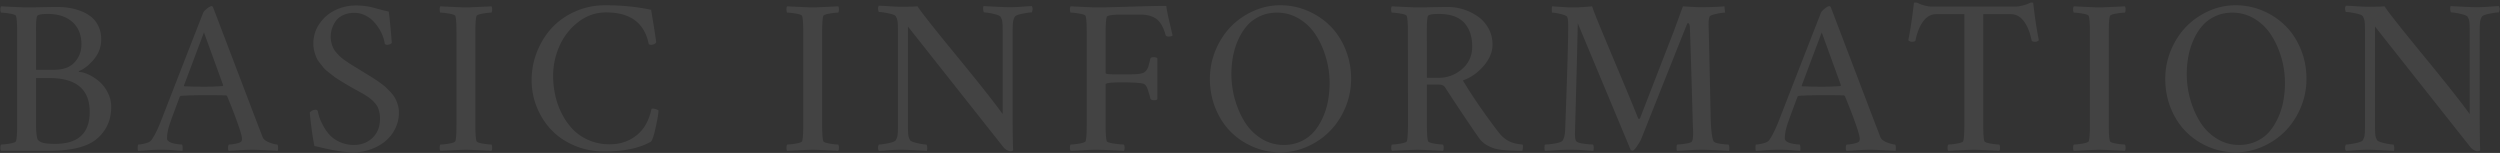 <svg width="899" height="55" viewBox="0 0 899 55" xmlns="http://www.w3.org/2000/svg"><rect x="0" y="0" width="899" height="55" fill="#333333" stroke="none"/><path d="M18.352 54.234c7.656-.104 13.112-1.51 16.367-4.218 3.515-2.943 5.273-6.797 5.273-11.563 0-1.823-.416-3.548-1.25-5.176-.833-1.627-1.855-2.955-3.066-3.984-1.211-1.029-2.455-1.842-3.73-2.441-1.277-.6-2.423-.925-3.438-.977-.235-.156-.235-.286 0-.39 1.745-.652 3.496-2.032 5.254-4.141 1.758-2.11 2.636-4.505 2.636-7.188 0-1.719-.319-3.261-.957-4.629-.638-1.367-1.47-2.48-2.5-3.34-1.028-.859-2.246-1.569-3.652-2.128a20.502 20.502 0 00-4.219-1.192 26.578 26.578 0 00-4.375-.351c-1.666 0-3.71.026-6.133.078-2.166.046-3.718.072-4.655.077H9.53c-.904-.006-3.954-.136-9.148-.39C.2 2.49.116 2.867.129 3.414c.013.547.098.925.254 1.133.781 0 1.849.117 3.203.351 1.354.235 2.083.534 2.187.899.26.833.391 2.76.391 5.781v33.36c0 3.02-.13 4.947-.39 5.78-.105.365-.834.665-2.188.9-1.354.234-2.422.35-3.203.35-.156.21-.241.587-.254 1.134-.013.546.072.924.254 1.132h17.969zm1.132-29.14h-6.523V11.656c-.052-3.15.078-5.104.39-5.86.235-.52 1.537-.78 3.907-.78 3.672 0 6.595.963 8.77 2.89 2.174 1.927 3.261 4.61 3.261 8.047 0 2.5-.82 4.649-2.46 6.445-1.642 1.797-4.09 2.696-7.345 2.696zm.352 26.64c-1.667 0-2.975-.09-3.926-.273-.95-.182-1.7-.56-2.246-1.133-.234-.234-.417-.99-.547-2.266-.13-1.276-.182-2.291-.156-3.046V28.063h4.766c9.687 0 14.53 4.062 14.53 12.187 0 7.656-4.14 11.484-12.421 11.484zm80.07 2.5c.052-.208.078-.58.078-1.113 0-.534-.078-.918-.234-1.152-.625 0-1.582-.241-2.871-.723-1.29-.482-2.103-1.126-2.442-1.934-.026-.078-.69-1.796-1.992-5.156L76.547 2.438a1.76 1.76 0 01-.215-.137.446.446 0 00-.254-.098c-.338 0-.866.28-1.582.84-.716.56-1.178 1.035-1.387 1.426-3.177 8.099-8.203 20.99-15.078 38.672-1.354 3.463-2.578 5.911-3.672 7.343-.338.443-1.041.801-2.109 1.075-1.068.273-1.927.41-2.578.41-.104.26-.156.677-.156 1.25s.052.911.156 1.015a57.18 57.18 0 002.812-.156 87.78 87.78 0 012.715-.176 60.3 60.3 0 012.832-.058c1.016 0 1.901.02 2.657.058.755.04 1.575.098 2.46.176.886.078 1.706.13 2.461.156.079-.234.098-.644.059-1.23-.04-.586-.11-.931-.215-1.035-.26 0-.638-.026-1.133-.078a18.467 18.467 0 01-1.777-.293c-.69-.144-1.276-.371-1.758-.684-.482-.312-.722-.69-.722-1.133 0-1.562.364-3.411 1.093-5.547.886-2.5 2.058-5.677 3.516-9.53l.39-.235c2.344-.157 5.157-.235 8.438-.235h.793c3.992.004 6.305.03 6.941.078.157 0 .313.105.47.313l1.327 3.281a154.77 154.77 0 012.656 7.09c.886 2.54 1.329 4.16 1.329 4.863 0 .521-.105.886-.313 1.094-.312.287-.97.527-1.973.723-1.002.195-1.803.293-2.402.293-.208.208-.319.586-.332 1.133-.013.546.072.924.254 1.132a82.268 82.268 0 002.969-.156 121.39 121.39 0 013.105-.176 71.21 71.21 0 012.989-.058c.52 0 3.385.13 8.593.39zM73.422 31.187c-2.031 0-4.401-.052-7.11-.156-.104 0-.156-.104-.156-.312l7.188-19.063 6.875 18.907v.078a.6.6 0 01-.078.234c-.052.052-.105.078-.157.078-2.421.156-4.609.235-6.562.235zm53.703 23.594c2.083 0 4.108-.345 6.074-1.035 1.966-.69 3.711-1.647 5.235-2.871 1.523-1.224 2.74-2.74 3.652-4.55.911-1.81 1.367-3.757 1.367-5.84 0-.938-.13-1.856-.39-2.755a11.525 11.525 0 00-.977-2.402c-.39-.703-.925-1.426-1.602-2.168a25.357 25.357 0 00-1.875-1.875c-.573-.508-1.308-1.08-2.207-1.719a45.959 45.959 0 00-2.226-1.503c-.586-.365-1.348-.834-2.285-1.407-.938-.573-1.615-.99-2.032-1.25a72.126 72.126 0 00-1.933-1.191 87.578 87.578 0 01-1.973-1.211c-.469-.3-1.068-.703-1.797-1.211-.729-.508-1.302-.957-1.719-1.348-.416-.39-.878-.866-1.386-1.425-.508-.56-.899-1.114-1.172-1.66a9.55 9.55 0 01-.684-1.876 8.681 8.681 0 01-.273-2.187c0-1.016.15-2.005.45-2.969a9.844 9.844 0 011.386-2.773c.625-.886 1.517-1.595 2.676-2.13 1.158-.533 2.493-.8 4.004-.8 1.276 0 2.486.26 3.632.781s2.13 1.192 2.95 2.012c.82.82 1.556 1.738 2.207 2.754.65 1.015 1.145 2.005 1.484 2.969.338.963.56 1.849.664 2.656.208.208.495.312.86.312.338 0 .702-.084 1.093-.254.39-.169.573-.37.547-.605-.39-5.13-.755-8.828-1.094-11.094a72.706 72.706 0 01-3.281-.8 562.53 562.53 0 00-2.813-.743c-.65-.169-1.477-.319-2.48-.449a25.064 25.064 0 00-3.223-.195c-2.63 0-5.104.56-7.421 1.68a14.405 14.405 0 00-5.684 4.882c-1.471 2.136-2.207 4.531-2.207 7.188 0 .86.104 1.699.312 2.52.209.82.437 1.555.684 2.206.247.651.658 1.341 1.23 2.07.573.73 1.042 1.322 1.407 1.778.364.456.983 1.022 1.855 1.7.873.676 1.498 1.165 1.875 1.464.378.3 1.087.775 2.13 1.426a71.954 71.954 0 002.01 1.23c.3.17.997.58 2.09 1.23.495.287 1.153.652 1.973 1.095.82.442 1.472.8 1.953 1.074.482.273 1.055.625 1.72 1.054.663.43 1.19.814 1.581 1.153.39.338.814.761 1.27 1.27a6.514 6.514 0 011.054 1.542c.248.521.45 1.133.606 1.836.156.703.234 1.446.234 2.227 0 2.942-.898 5.267-2.695 6.972-1.797 1.706-4.024 2.559-6.68 2.559-1.77 0-3.398-.326-4.883-.977-1.484-.65-2.675-1.432-3.574-2.343a14.967 14.967 0 01-2.363-3.164c-.677-1.198-1.165-2.22-1.465-3.067a18.29 18.29 0 01-.683-2.402c-.079-.469-.365-.703-.86-.703-.729 0-1.406.312-2.031.937 0 .625.17 2.285.508 4.98.338 2.696.716 5.072 1.132 7.13.547.104 1.543.325 2.989.664 1.445.338 2.636.599 3.574.78a57.35 57.35 0 003.535.548c1.42.182 2.741.273 3.965.273zm49.602-.547c.182-.208.266-.586.253-1.132-.013-.547-.097-.925-.253-1.133-.782 0-1.85-.117-3.204-.352-1.354-.234-2.083-.534-2.187-.898-.26-.834-.39-2.76-.39-5.782v-33.73c.01-2.808.14-4.612.39-5.41.104-.365.833-.664 2.187-.899 1.355-.234 2.422-.351 3.204-.351.156-.208.24-.586.253-1.133.013-.547-.071-.924-.253-1.133-5.339.26-8.386.39-9.141.39h-.07c-.905-.006-3.955-.136-9.149-.39-.182.209-.267.586-.254 1.133.013.547.098.925.254 1.133.781 0 1.85.117 3.203.351 1.354.235 2.084.534 2.188.899.26.833.39 2.76.39 5.781v33.36c0 3.02-.13 4.947-.39 5.78-.104.365-.834.665-2.188.9-1.354.234-2.422.35-3.203.35-.156.21-.24.587-.254 1.134-.013.546.072.924.254 1.132 5.339-.26 8.412-.39 9.219-.39.755 0 3.802.13 9.14.39zm40.539.235c7.03 0 12.63-1.172 16.797-3.516.494-.417 1.074-2.148 1.738-5.195.664-3.047.996-5.065.996-6.055a3.84 3.84 0 00-2.5-.625c-.833 3.932-2.422 6.953-4.766 9.063-2.838 2.5-6.276 3.75-10.312 3.75-2.63 0-5.065-.47-7.305-1.407-2.24-.937-4.147-2.2-5.723-3.789-1.575-1.588-2.916-3.437-4.023-5.547a27.366 27.366 0 01-2.461-6.699 32.697 32.697 0 01-.8-7.246c0-3.698.767-7.265 2.304-10.703a22.059 22.059 0 016.758-8.594c2.969-2.291 6.302-3.437 10-3.437 8.724 0 13.828 3.802 15.312 11.406.235.156.547.234.938.234.39 0 .781-.11 1.172-.332.39-.221.573-.449.547-.683 0-.521-.6-4.375-1.797-11.563-5.052-1.094-10.573-1.64-16.563-1.64-3.75 0-7.279.722-10.586 2.168-3.307 1.445-6.107 3.385-8.398 5.82-2.292 2.435-4.102 5.3-5.43 8.594-1.328 3.294-1.992 6.751-1.992 10.37 0 3.438.644 6.72 1.933 9.845 1.29 3.124 3.054 5.846 5.293 8.164 2.24 2.317 5 4.166 8.282 5.546 3.28 1.38 6.81 2.07 10.586 2.07zm84.164-.235c.182-.208.267-.586.254-1.132-.013-.547-.098-.925-.254-1.133-.782 0-1.85-.117-3.203-.352-1.355-.234-2.084-.534-2.188-.898-.26-.834-.39-2.76-.39-5.782V11.578c0-3.02.13-4.948.39-5.781.104-.365.833-.664 2.188-.899 1.354-.234 2.421-.351 3.203-.351.156-.208.24-.586.254-1.133.013-.547-.072-.924-.254-1.133-5.339.26-8.386.39-9.14.39h-.071c-.905-.006-3.954-.136-9.149-.39-.182.209-.267.586-.254 1.133.013.547.098.925.254 1.133.782 0 1.85.117 3.203.351 1.355.235 2.084.534 2.188.899.26.833.39 2.76.39 5.781v33.36c0 3.02-.13 4.947-.39 5.78-.104.365-.833.665-2.188.9-1.354.234-2.421.35-3.203.35-.156.21-.24.587-.254 1.134-.013.546.072.924.254 1.132 5.339-.26 8.412-.39 9.22-.39.754 0 3.801.13 9.14.39zm61.867.157c.625 0 .963-.157 1.015-.47-.104-2.707-.156-6.301-.156-10.78V11.01c.007-1.417.052-2.452.137-3.105a4.652 4.652 0 01.644-1.875c.235-.416 1.127-.781 2.676-1.093 1.55-.313 2.69-.47 3.418-.47.39-.859.39-1.614 0-2.265a57.18 57.18 0 00-2.812.156 87.78 87.78 0 01-2.715.176 60.3 60.3 0 01-2.832.059c-.781 0-3.776-.13-8.985-.39-.104.207-.15.572-.136 1.093.013.52.11.911.293 1.172.755 0 1.881.169 3.379.508 1.497.338 2.35.69 2.558 1.054.365.573.586 1.211.664 1.914.078.703.118 1.862.118 3.477v29.61c-2.97-4.141-8.49-11.127-16.563-20.958-8.073-9.83-12.76-15.762-14.063-17.793-1.458.104-3.437.156-5.937.156-.99 0-2.357-.058-4.102-.175a119.755 119.755 0 00-3.867-.215c-.39.65-.39 1.406 0 2.265.73 0 1.869.157 3.418.47 1.55.312 2.442.676 2.676 1.093a4.66 4.66 0 01.645 1.875c.09.703.136 1.849.136 3.438v33.906c0 1.588-.045 2.734-.136 3.437a4.652 4.652 0 01-.645 1.875c-.234.417-1.126.782-2.676 1.094-1.55.313-2.689.469-3.418.469-.39.86-.39 1.614 0 2.265a57.18 57.18 0 002.813-.156 87.78 87.78 0 012.715-.176 60.3 60.3 0 012.832-.058c.729 0 3.698.13 8.906.39.104-.208.15-.573.137-1.093-.013-.521-.111-.912-.293-1.172-.756 0-1.869-.17-3.34-.508-1.472-.339-2.311-.69-2.52-1.055a4.425 4.425 0 01-.664-1.914c-.078-.703-.117-1.862-.117-3.476V9.546l34.063 43.048c.468.625.97 1.08 1.503 1.367.534.286.944.43 1.23.43zm40.851-.157c.183-.208.267-.586.254-1.132-.013-.547-.097-.925-.254-1.133-.859 0-2.076-.117-3.652-.352-1.575-.234-2.415-.534-2.52-.898-.26-.834-.39-2.76-.39-5.782V30.328c0-.469 1.875-.703 5.625-.703 4.87 0 7.63.208 8.281.625.39.26.716.67.977 1.23.26.56.664 1.869 1.21 3.926.157.417.574.625 1.25.625.626 0 1.042-.104 1.25-.312V20.953c-.26-.26-.702-.39-1.327-.39-.704 0-1.094.182-1.172.546a5.106 5.106 0 00-.157.664c-.208.782-.384 1.433-.527 1.954a4.42 4.42 0 01-.605 1.347 3.62 3.62 0 01-.82.88c-.287.207-.75.377-1.387.507a12.51 12.51 0 01-2.051.234c-.73.026-1.745.04-3.047.04h-4.14c-1.016 0-1.837-.033-2.462-.098-.625-.065-.924-.19-.898-.371v-14.61c0-2.864.13-4.713.39-5.547.183-.573 1.98-.859 5.391-.859h6.719c2.344 0 4.238.501 5.684 1.504 1.445 1.003 2.571 2.95 3.378 5.84.079.364.443.547 1.094.547.677 0 1.146-.13 1.406-.391-.13-.625-.488-2.174-1.074-4.648-.586-2.474-.983-4.467-1.191-5.977-2.943 0-7.285.091-13.028.273-5.742.183-9.785.274-12.128.274h-.07c-.905-.007-3.955-.137-9.15-.39-.181.208-.266.585-.253 1.132.013.547.098.925.254 1.133.781 0 1.849.117 3.203.351 1.354.235 2.083.534 2.187.899.26.833.391 2.76.391 5.781v33.36c0 3.02-.13 4.947-.39 5.78-.105.365-.834.665-2.188.9-1.354.234-2.422.35-3.203.35-.156.21-.241.587-.254 1.134-.013.546.072.924.254 1.132.963 0 2.422-.065 4.375-.195 1.953-.13 3.568-.195 4.844-.195 1.276 0 4.583.13 9.921.39zm56.243.547c3.385 0 6.64-.696 9.765-2.09 3.125-1.393 5.84-3.268 8.145-5.625 2.304-2.356 4.14-5.169 5.508-8.437a26.31 26.31 0 002.05-10.254c0-3.802-.683-7.363-2.05-10.684-1.368-3.32-3.21-6.126-5.528-8.418-2.317-2.291-5.026-4.095-8.125-5.41a24.744 24.744 0 00-9.765-1.972A23.41 23.41 0 00450.645 4c-3.112 1.406-5.808 3.288-8.086 5.645-2.28 2.356-4.095 5.169-5.45 8.437-1.354 3.268-2.03 6.7-2.03 10.293 0 3.776.676 7.318 2.03 10.625 1.355 3.307 3.177 6.107 5.47 8.398 2.29 2.292 4.98 4.095 8.066 5.41 3.085 1.316 6.334 1.973 9.746 1.973zm1.25-2.656c-2.917 0-5.593-.755-8.028-2.266a18.406 18.406 0 01-5.957-5.937c-1.536-2.448-2.728-5.17-3.574-8.164a33.314 33.314 0 01-1.27-9.102c0-2.161.19-4.27.567-6.328a26.29 26.29 0 011.855-5.976c.86-1.928 1.908-3.607 3.145-5.04 1.237-1.432 2.786-2.584 4.648-3.457 1.862-.872 3.926-1.308 6.192-1.308 2.916 0 5.592.749 8.027 2.246a18.543 18.543 0 015.977 5.879c1.55 2.422 2.754 5.124 3.613 8.105a32.62 32.62 0 011.289 9.082 35.63 35.63 0 01-.566 6.368 25.946 25.946 0 01-1.875 6.035c-.873 1.94-1.927 3.633-3.164 5.078-1.237 1.445-2.793 2.604-4.668 3.476-1.875.873-3.946 1.309-6.211 1.309zm85.773 2.11c.078-.157.15-.502.215-1.036s.02-.944-.137-1.23c-2.083-.157-3.782-.593-5.097-1.309-1.316-.716-2.56-1.842-3.73-3.379-5.053-6.64-9.259-12.76-12.618-18.36 2.76-.937 5.228-2.649 7.402-5.136 2.175-2.487 3.262-5.071 3.262-7.754 0-2.135-.488-4.082-1.465-5.84-.976-1.757-2.253-3.183-3.828-4.277a19.112 19.112 0 00-5.117-2.52c-1.836-.585-3.666-.878-5.489-.878-1.666 0-3.71.026-6.132.078-2.167.046-3.72.072-4.656.077h-.376c-.904-.006-3.954-.136-9.148-.39-.182.209-.267.586-.254 1.133.013.547.098.925.254 1.133.781 0 1.849.117 3.203.351 1.354.235 2.083.534 2.188.899.26.833.39 2.76.39 5.781l.04 33.36c-.053 3.203-.183 5.13-.391 5.78-.104.365-.834.665-2.188.9-1.354.234-2.422.35-3.203.35-.156.21-.24.587-.254 1.134-.013.546.072.924.254 1.132 5.339-.26 8.412-.39 9.219-.39.755 0 3.802.13 9.14.39.183-.208.267-.586.254-1.132-.013-.547-.097-.925-.254-1.133-.78 0-1.849-.117-3.203-.352-1.354-.234-2.083-.534-2.187-.898-.26-.834-.39-2.76-.39-5.782v-14.53h4.14c1.146 0 1.927.312 2.344.937a646.83 646.83 0 007.402 11.21c2.67 3.959 4.342 6.394 5.02 7.305.39.495.807.938 1.25 1.328.885.808 2.16 1.51 3.828 2.11 1.796.625 5.234.937 10.312.937zm-30.117-26.25h-4.18l-.039-16.329c0-3.281.13-5.234.39-5.86.235-.52 1.537-.78 3.907-.78 4.14 0 7.181 1.048 9.121 3.144 1.94 2.097 2.91 4.955 2.91 8.574 0 3.308-1.217 6.01-3.652 8.106s-5.254 3.144-8.457 3.144zm104.445 26.25c.078-.209.117-.56.117-1.055 0-.495-.09-.899-.273-1.211-.807 0-1.882-.104-3.223-.313-1.34-.208-2.09-.547-2.246-1.015-.52-1.407-.833-3.933-.937-7.578-.052-2.318-.137-6.179-.254-11.583-.117-5.403-.222-10.117-.313-14.14-.09-4.024-.162-6.83-.215-8.418 0-1.406.13-2.396.391-2.969.182-.338.97-.657 2.363-.957 1.394-.3 2.455-.45 3.184-.45l-.234-2.265c-2.605.209-5.521.313-8.75.313-.782 0-2.839-.104-6.172-.313l-3.438 9.375c-.364.912-4.349 11.172-11.953 30.782-.078.208-.208.312-.39.312-.157 0-.261-.052-.313-.156-1.458-3.672-3.516-8.666-6.172-14.98a7074.626 7074.626 0 01-6.855-16.348c-1.914-4.584-3.093-7.579-3.536-8.985-2.864.26-4.974.39-6.328.39a55.52 55.52 0 01-2.754-.058 124.26 124.26 0 01-2.539-.156c-.924-.065-1.842-.124-2.754-.176-.078.078-.117.476-.117 1.192s.04 1.074.117 1.074c.678 0 1.726.17 3.145.508 1.42.338 2.194.716 2.324 1.133.209.572.313 1.614.313 3.125 0 5.442-.365 17.89-1.094 37.343-.078 1.823-.39 3.125-.938 3.907-.312.442-1.23.787-2.753 1.035-1.524.247-2.715.37-3.575.37-.13.34-.188.775-.175 1.31.013.533.071.852.175.956a87.148 87.148 0 003.008-.156 131.11 131.11 0 013.145-.176c.924-.039 1.92-.058 2.988-.058 1.016 0 1.953.02 2.812.058.86.04 1.81.098 2.852.176 1.042.078 1.914.13 2.617.156.078-.208.117-.586.117-1.132 0-.547-.09-.925-.273-1.133-.885 0-2.083-.11-3.594-.332-1.51-.222-2.37-.58-2.578-1.075-.208-.546-.312-1.354-.312-2.421 0-.105.058-2.246.175-6.426.118-4.18.26-9.531.43-16.055.17-6.523.306-12.285.41-17.285L586.43 54c.39.13.625.182.703.156.364-.078.885-.618 1.562-1.62.677-1.003 1.146-1.791 1.407-2.364 9.791-24.583 15.286-38.36 16.484-41.328.156-.365.286-.547.39-.547.235 0 .41.189.528.566.117.378.176.71.176.996.234 6.25.573 17.396 1.015 33.438 0 .39.026 1.152.078 2.285a60.63 60.63 0 01.079 2.246c0 1.927-.235 3.021-.704 3.281-.416.235-1.21.437-2.382.606-1.172.17-2.07.254-2.696.254-.13.338-.188.774-.175 1.308.013.534.071.853.175.957.808-.026 1.823-.078 3.047-.156 1.224-.078 2.318-.137 3.281-.176.964-.039 1.98-.058 3.047-.058.99 0 4.089.13 9.297.39zm59.914 0c.052-.209.078-.58.078-1.114 0-.534-.078-.918-.234-1.152-.625 0-1.582-.241-2.871-.723-1.29-.482-2.103-1.126-2.442-1.934-.026-.078-.69-1.796-1.992-5.156L658.297 2.438a1.76 1.76 0 01-.215-.137.446.446 0 00-.254-.098c-.338 0-.866.28-1.582.84-.716.56-1.178 1.035-1.387 1.426-3.177 8.099-8.203 20.99-15.078 38.672-1.354 3.463-2.578 5.911-3.672 7.343-.338.443-1.041.801-2.109 1.075-1.068.273-1.927.41-2.578.41-.104.26-.156.677-.156 1.25s.052.911.156 1.015a57.18 57.18 0 002.812-.156 87.78 87.78 0 012.715-.176 60.3 60.3 0 012.832-.058c1.016 0 1.901.02 2.657.058.755.04 1.575.098 2.46.176.886.078 1.706.13 2.461.156.078-.234.098-.644.059-1.23-.04-.586-.11-.931-.215-1.035-.26 0-.638-.026-1.133-.078a18.467 18.467 0 01-1.777-.293c-.69-.144-1.276-.371-1.758-.684-.482-.312-.722-.69-.722-1.133 0-1.562.364-3.411 1.093-5.547a493.48 493.48 0 013.516-9.53l.39-.235c2.344-.157 5.157-.235 8.438-.235h.793c3.992.004 6.305.03 6.941.078.157 0 .313.105.47.313l1.327 3.281a154.77 154.77 0 012.657 7.09c.885 2.54 1.328 4.16 1.328 4.863 0 .521-.105.886-.313 1.094-.312.287-.97.527-1.973.723-1.002.195-1.803.293-2.402.293-.208.208-.319.586-.332 1.133-.013.546.072.924.254 1.132a82.268 82.268 0 002.969-.156c1.146-.078 2.18-.137 3.105-.176a71.21 71.21 0 012.989-.058c.52 0 3.385.13 8.593.39zm-26.484-23.047c-2.031 0-4.401-.053-7.11-.157-.104 0-.156-.104-.156-.312l7.188-19.063 6.875 18.907v.078a.6.6 0 01-.078.234c-.052.052-.105.078-.157.078-2.422.156-4.609.235-6.562.235zm63.781 23.046c.182-.208.267-.586.254-1.132-.013-.547-.098-.925-.254-1.133-.781 0-1.849-.117-3.203-.352-1.354-.234-2.083-.534-2.188-.898-.26-.834-.39-2.76-.39-5.782V5.094h9.922c1.875 0 3.45.866 4.726 2.597 1.276 1.732 2.2 4.043 2.774 6.934.182.26.547.39 1.093.39.573.053 1.068-.13 1.485-.546-.73-3.516-1.406-7.995-2.031-13.438-.391-.208-.886-.156-1.485.157-.495.26-1.25.52-2.265.78-1.016.261-1.823.391-2.422.391h-30.547c-.6 0-1.354-.117-2.266-.351-.911-.235-1.614-.482-2.11-.742-.754-.365-1.353-.443-1.796-.235-.625 5.443-1.302 9.922-2.031 13.438.416.416.911.599 1.484.547.547 0 .912-.13 1.094-.391.573-2.89 1.497-5.202 2.773-6.934 1.276-1.731 2.852-2.597 4.727-2.597h10.078v39.843c0 3.021-.13 4.948-.39 5.782-.105.364-.834.664-2.188.898-1.354.235-2.422.352-3.203.352-.157.208-.241.586-.254 1.133-.013.546.071.924.254 1.132 5.338-.26 8.411-.39 9.218-.39.756 0 3.803.13 9.141.39zm45.149 0c.182-.208.266-.586.253-1.132-.013-.547-.097-.925-.253-1.133-.782 0-1.85-.117-3.204-.352-1.354-.234-2.083-.534-2.187-.898-.26-.834-.39-2.76-.39-5.782v-33.73c.01-2.808.14-4.612.39-5.41.104-.365.833-.664 2.187-.899 1.355-.234 2.422-.351 3.204-.351.156-.208.24-.586.253-1.133.013-.547-.071-.924-.253-1.133-5.339.26-8.386.39-9.141.39h-.07c-.905-.006-3.955-.136-9.149-.39-.182.209-.267.586-.254 1.133.013.547.098.925.254 1.133.781 0 1.85.117 3.203.351 1.354.235 2.084.534 2.188.899.26.833.39 2.76.39 5.781v33.36c0 3.02-.13 4.947-.39 5.78-.104.365-.834.665-2.188.9-1.354.234-2.422.35-3.203.35-.156.21-.24.587-.254 1.134-.013.546.072.924.254 1.132 5.339-.26 8.412-.39 9.219-.39.755 0 3.802.13 9.14.39zm39.836.547c3.385 0 6.64-.696 9.765-2.09 3.125-1.393 5.84-3.268 8.145-5.625 2.304-2.356 4.14-5.169 5.507-8.437a26.31 26.31 0 002.051-10.254c0-3.802-.683-7.363-2.05-10.684-1.368-3.32-3.21-6.126-5.528-8.418-2.318-2.291-5.026-4.095-8.125-5.41a24.744 24.744 0 00-9.765-1.972A23.41 23.41 0 00794.19 4c-3.112 1.406-5.807 3.288-8.086 5.645-2.278 2.356-4.095 5.169-5.449 8.437s-2.031 6.7-2.031 10.293c0 3.776.677 7.318 2.031 10.625 1.354 3.307 3.177 6.107 5.469 8.398 2.292 2.292 4.98 4.095 8.066 5.41 3.086 1.316 6.335 1.973 9.746 1.973zm1.25-2.656c-2.917 0-5.593-.755-8.028-2.266a18.406 18.406 0 01-5.957-5.937c-1.536-2.448-2.728-5.17-3.574-8.164a33.314 33.314 0 01-1.27-9.102c0-2.161.19-4.27.567-6.328a26.27 26.27 0 011.855-5.976c.86-1.928 1.908-3.607 3.145-5.04 1.237-1.432 2.786-2.584 4.648-3.457 1.862-.872 3.926-1.308 6.192-1.308 2.916 0 5.592.749 8.027 2.246a18.543 18.543 0 015.977 5.879c1.549 2.422 2.753 5.124 3.613 8.105a32.62 32.62 0 011.289 9.082 35.63 35.63 0 01-.567 6.368 25.947 25.947 0 01-1.875 6.035c-.872 1.94-1.927 3.633-3.164 5.078-1.237 1.445-2.793 2.604-4.668 3.476-1.875.873-3.945 1.309-6.21 1.309zm85.656 2.266c.625 0 .963-.157 1.015-.47-.104-2.707-.156-6.301-.156-10.78V11.01c.007-1.417.052-2.452.137-3.105a4.652 4.652 0 01.644-1.875c.235-.416 1.127-.781 2.676-1.093 1.55-.313 2.689-.47 3.418-.47.39-.859.39-1.614 0-2.265a57.18 57.18 0 00-2.812.156 87.78 87.78 0 01-2.715.176 60.3 60.3 0 01-2.832.059c-.782 0-3.776-.13-8.985-.39-.104.207-.15.572-.136 1.093.013.52.11.911.293 1.172.755 0 1.881.169 3.379.508 1.497.338 2.35.69 2.558 1.054.365.573.586 1.211.664 1.914.078.703.117 1.862.117 3.477v29.61c-2.968-4.141-8.49-11.127-16.562-20.958-8.073-9.83-12.76-15.762-14.063-17.793-1.458.104-3.437.156-5.937.156-.99 0-2.357-.058-4.102-.175a119.754 119.754 0 00-3.867-.215c-.39.65-.39 1.406 0 2.265.73 0 1.869.157 3.418.47 1.55.312 2.442.676 2.676 1.093.338.547.553 1.172.644 1.875.092.703.137 1.849.137 3.438v33.906c0 1.588-.045 2.734-.137 3.437a4.652 4.652 0 01-.644 1.875c-.235.417-1.126.782-2.676 1.094-1.55.313-2.689.469-3.418.469-.39.86-.39 1.614 0 2.265a57.18 57.18 0 002.813-.156c.99-.078 1.894-.137 2.714-.176a60.3 60.3 0 012.832-.058c.73 0 3.698.13 8.907.39.104-.208.15-.573.136-1.093-.013-.521-.11-.912-.293-1.172-.755 0-1.868-.17-3.34-.508-1.47-.339-2.31-.69-2.519-1.055a4.425 4.425 0 01-.664-1.914c-.078-.703-.117-1.862-.117-3.476V9.546l34.062 43.048c.47.625.97 1.08 1.504 1.367.534.286.944.43 1.23.43z" fill="#FFF" opacity=".08"/></svg>